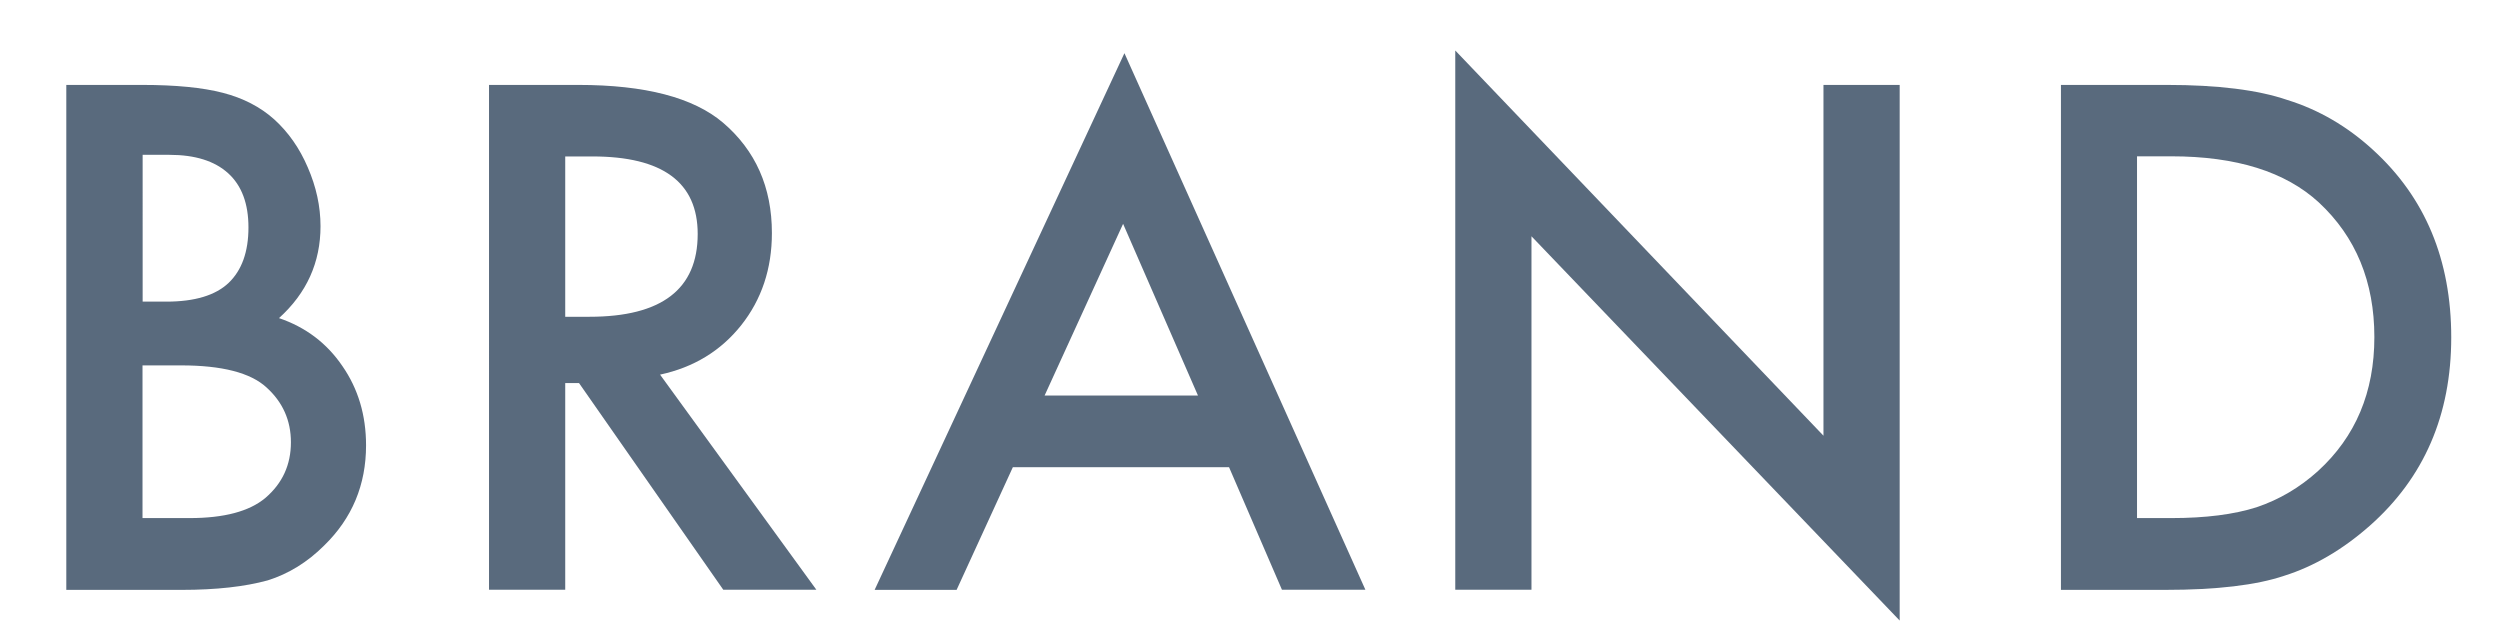 <?xml version="1.0" encoding="utf-8"?>
<!-- Generator: Adobe Illustrator 25.0.0, SVG Export Plug-In . SVG Version: 6.00 Build 0)  -->
<svg version="1.1" id="レイヤー_1" xmlns="http://www.w3.org/2000/svg" xmlns:xlink="http://www.w3.org/1999/xlink" x="0px"
	 y="0px" viewBox="0 0 186.65 46.46" style="enable-background:new 0 0 186.65 46.46;" xml:space="preserve">
<style type="text/css">
	.st0{fill:none;}
	.st1{fill:#596A7D;}
</style>
<g>
	<rect class="st0" width="186.08" height="46.73"/>
	<path class="st1" d="M4.95,44.03V6.34h5.66c2.52,0,4.53,0.2,6.03,0.59c1.51,0.39,2.79,1.05,3.83,1.98c1.06,0.96,1.9,2.16,2.51,3.59
		c0.63,1.45,0.95,2.91,0.95,4.39c0,2.7-1.03,4.99-3.1,6.86c2,0.68,3.58,1.88,4.74,3.59c1.17,1.69,1.76,3.66,1.76,5.91
		c0,2.95-1.04,5.44-3.12,7.47c-1.25,1.25-2.66,2.12-4.22,2.61c-1.71,0.47-3.85,0.71-6.42,0.71H4.95z M10.64,22.52h1.78
		c2.12,0,3.67-0.47,4.65-1.4c0.98-0.94,1.48-2.31,1.48-4.14c0-1.77-0.5-3.12-1.51-4.04c-1.01-0.92-2.47-1.38-4.39-1.38h-2V22.52z
		 M10.64,38.68h3.52c2.57,0,4.46-0.5,5.66-1.51c1.27-1.09,1.9-2.47,1.9-4.15c0-1.63-0.61-3-1.83-4.1c-1.19-1.09-3.31-1.64-6.37-1.64
		h-2.88V38.68z"/>
	<path class="st1" d="M49.28,27.97l11.67,16.06H54L43.23,28.6H42.2v15.43h-5.69V6.34h6.67c4.98,0,8.58,0.94,10.79,2.81
		c2.44,2.08,3.66,4.83,3.66,8.25c0,2.67-0.77,4.96-2.29,6.88C53.81,26.2,51.79,27.43,49.28,27.97z M42.2,23.65h1.81
		c5.39,0,8.08-2.06,8.08-6.18c0-3.86-2.62-5.79-7.86-5.79H42.2V23.65z"/>
	<path class="st1" d="M91.76,34.88H75.62l-4.2,9.16H65.3L83.95,3.97l17.99,40.06h-6.23L91.76,34.88z M89.44,29.53l-5.59-12.82
		l-5.86,12.82H89.44z"/>
	<path class="st1" d="M108.65,44.03V3.77l27.49,28.76V6.34h5.69v39.99l-27.49-28.69v26.39H108.65z"/>
	<path class="st1" d="M153.87,44.03V6.34h7.91c3.79,0,6.79,0.37,8.98,1.12c2.36,0.73,4.5,1.98,6.42,3.74
		c3.89,3.55,5.83,8.21,5.83,13.99c0,5.79-2.03,10.48-6.08,14.06c-2.03,1.79-4.17,3.04-6.4,3.74c-2.08,0.7-5.04,1.05-8.86,1.05
		H153.87z M159.55,38.68h2.56c2.56,0,4.68-0.27,6.37-0.81c1.69-0.57,3.22-1.47,4.59-2.71c2.8-2.56,4.2-5.88,4.2-9.99
		c0-4.13-1.38-7.49-4.15-10.06c-2.49-2.29-6.16-3.44-11.01-3.44h-2.56V38.68z"/>
</g>
</svg>
